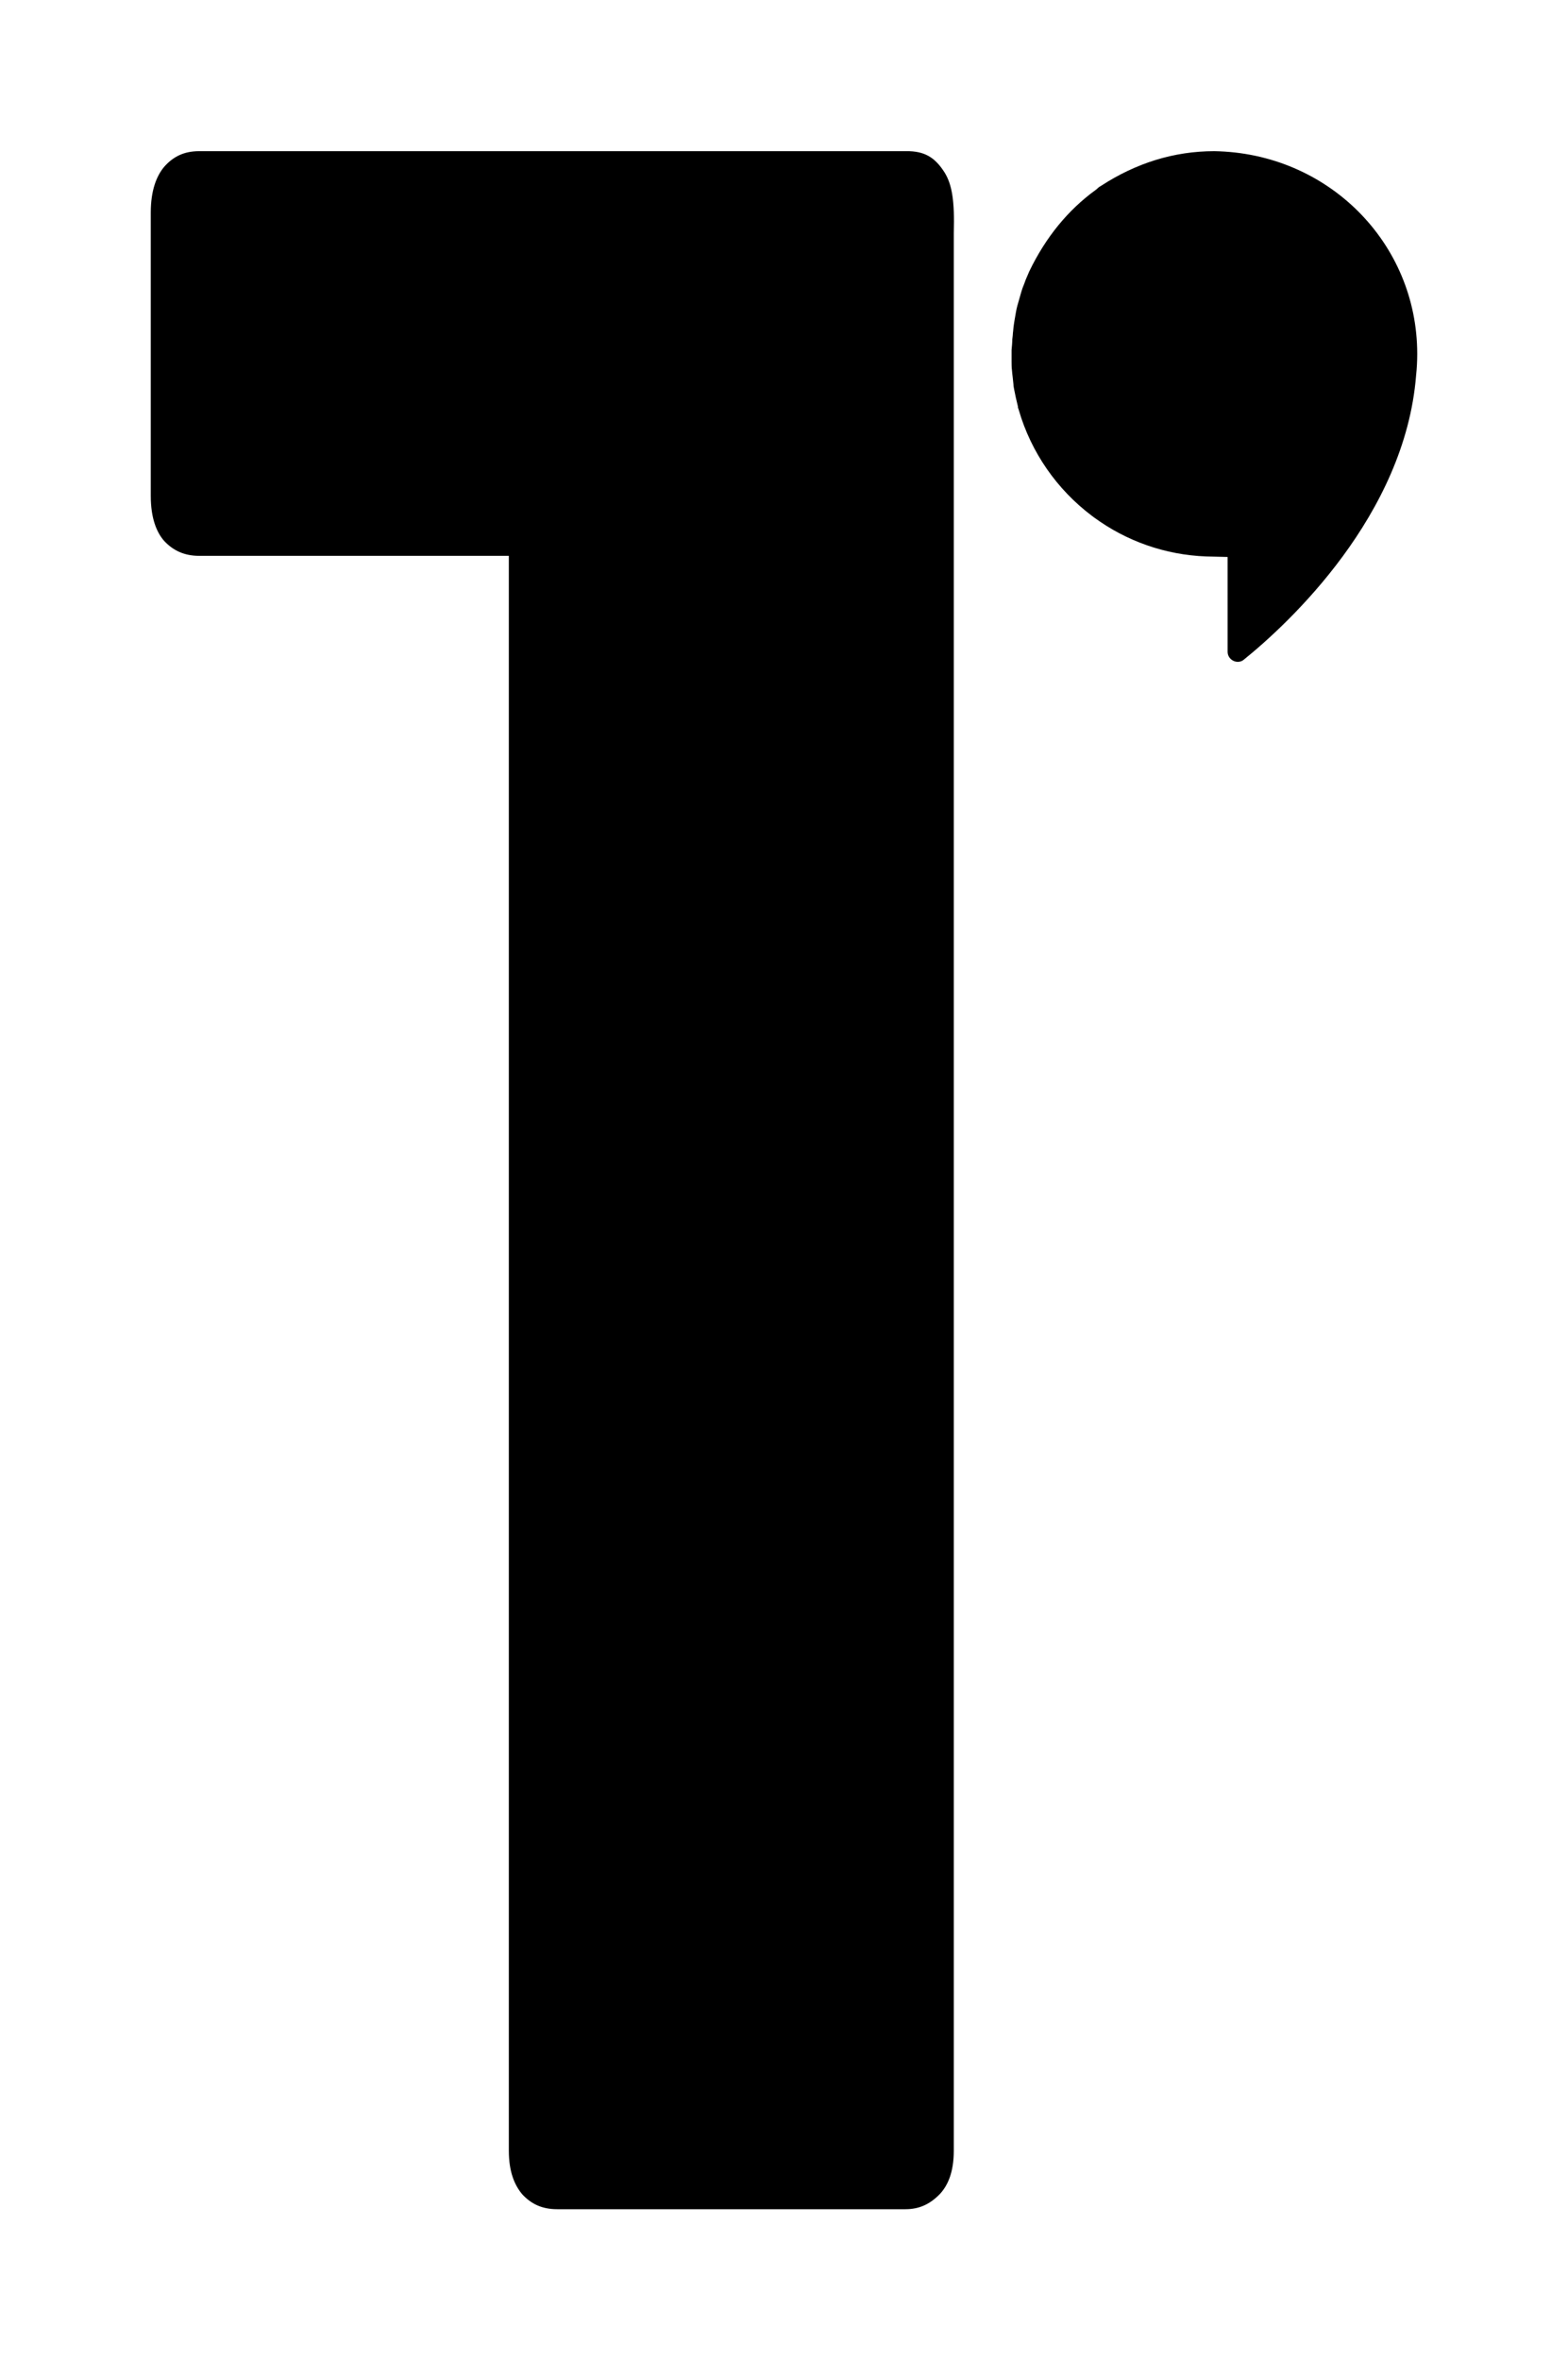 <?xml version="1.0" encoding="UTF-8"?>
<svg width="208px" height="313px" viewBox="0 0 208 313" version="1.1" xmlns="http://www.w3.org/2000/svg" xmlns:xlink="http://www.w3.org/1999/xlink">
    <title>mask-icon</title>
    <defs>
        <filter x="-31.8%" y="-19.6%" width="163.7%" height="139.2%" filterUnits="objectBoundingBox" id="filter-1">
            <feOffset dx="0" dy="10" in="SourceAlpha" result="shadowOffsetOuter1"></feOffset>
            <feGaussianBlur stdDeviation="7.5" in="shadowOffsetOuter1" result="shadowBlurOuter1"></feGaussianBlur>
            <feColorMatrix values="0 0 0 0 0   0 0 0 0 0   0 0 0 0 0  0 0 0 0.5 0" type="matrix" in="shadowBlurOuter1" result="shadowMatrixOuter1"></feColorMatrix>
            <feMerge>
                <feMergeNode in="shadowMatrixOuter1"></feMergeNode>
                <feMergeNode in="SourceGraphic"></feMergeNode>
            </feMerge>
        </filter>
    </defs>
    <g id="teamus-logo" stroke="none" stroke-width="1" fill="none" fill-rule="evenodd">
        <g transform="translate(-2305, -96)" fill="#000000" fill-rule="nonzero" stroke="#FFFFFF" stroke-width="5">
            <g filter="url(#filter-1)" transform="translate(2325, 106)">
                <path d="M100.083,-2.45 C103.399,-2.513 105.669,-1.252 107.439,1.578 C108.853,3.874 109.138,6.701 109.022,10.948 L109.022,10.948 L109.022,265.24 C109.022,268.519 108.124,270.946 106.502,272.697 C104.651,274.618 102.548,275.5 100.109,275.5 L100.109,275.5 L53.912,275.5 C51.184,275.5 49.093,274.509 47.416,272.694 C45.873,270.887 44.999,268.479 44.999,265.24 L44.999,265.24 L44.999,56.219 L6.413,56.219 C3.755,56.219 1.594,55.227 -0.083,53.413 C-1.591,51.71 -2.5,49.194 -2.5,45.759 L-2.5,45.759 L-2.5,8.211 C-2.5,4.83 -1.632,2.334 -0.178,0.565 C1.548,-1.448 3.729,-2.45 6.413,-2.45 L6.413,-2.45 Z" ></path>
                <path d="M141.094,-2.45 C149.327,-2.319 156.654,0.993 161.936,6.267 C167.252,11.574 170.5,18.87 170.5,26.935 C170.5,27.966 170.446,28.998 170.338,30.034 C168.747,49.71 152.596,64.565 146.573,69.431 C145.971,69.922 145.291,70.18 144.609,70.255 C143.889,70.334 143.16,70.201 142.513,69.886 C141.877,69.575 141.325,69.089 140.938,68.479 C140.571,67.898 140.348,67.205 140.348,66.435 L140.348,66.435 L140.347,56.309 L139.936,56.299 C133.873,56.075 128.29,54.024 123.709,50.684 L123.296,50.377 C118.291,46.593 114.537,41.247 112.74,35.07 C112.617,34.785 112.567,34.57 112.549,34.299 C112.371,33.593 112.229,32.888 112.089,32.191 C111.999,31.752 111.95,31.453 111.94,31.111 C111.918,30.847 111.887,30.592 111.856,30.337 C111.816,30.007 111.777,29.677 111.75,29.336 C111.693,28.853 111.688,28.424 111.688,27.936 L111.688,27.936 L111.688,26.32 C111.749,25.655 111.788,25.261 111.788,24.832 C111.851,24.25 111.888,24.052 111.888,23.881 C111.932,23.278 111.994,22.816 112.064,22.376 L112.136,21.939 C112.228,21.44 112.275,21.153 112.323,20.866 C112.446,20.189 112.616,19.605 112.791,19.022 L112.791,19.022 L113.087,17.987 C113.205,17.573 113.377,17.104 113.553,16.682 C113.607,16.525 113.666,16.363 113.728,16.2 L113.728,16.2 L114.27,14.935 C116.645,10.003 119.855,6.099 123.852,3.184 C124.108,2.944 124.381,2.726 124.697,2.548 C129.697,-0.698 135.176,-2.45 141.094,-2.45 Z" id="Path-Copy-2"></path>
            </g>
        </g>
    </g>
</svg>